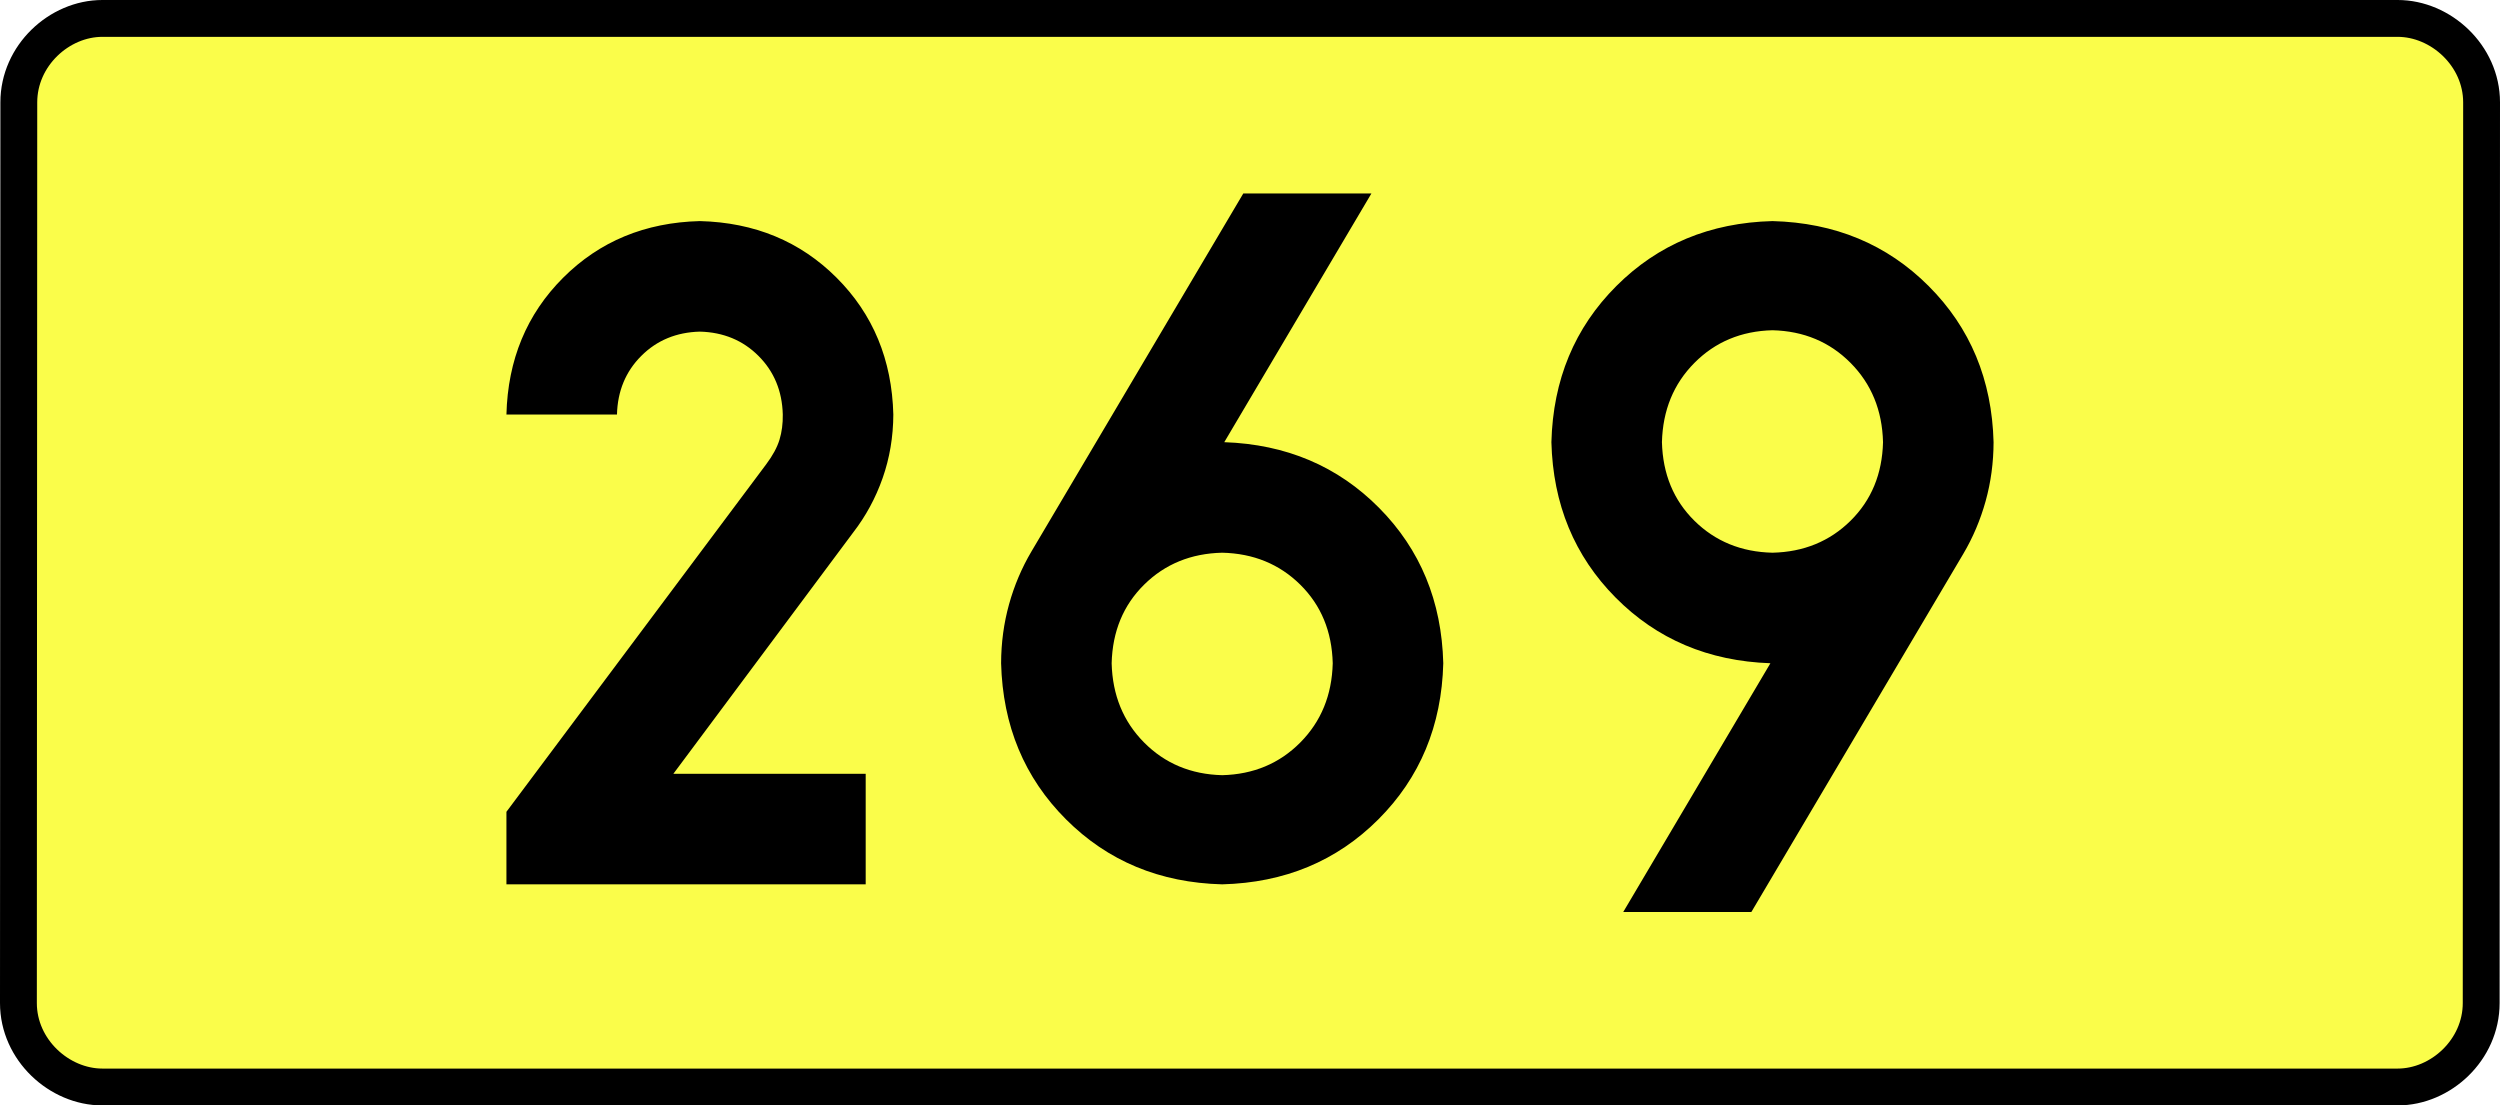 <?xml version="1.0" encoding="UTF-8" standalone="no"?>
<!-- Generator: Adobe Illustrator 15.0.0, SVG Export Plug-In . SVG Version: 6.00 Build 0)  -->
<svg
   xmlns:dc="http://purl.org/dc/elements/1.1/"
   xmlns:cc="http://creativecommons.org/ns#"
   xmlns:rdf="http://www.w3.org/1999/02/22-rdf-syntax-ns#"
   xmlns:svg="http://www.w3.org/2000/svg"
   xmlns="http://www.w3.org/2000/svg"
   xmlns:sodipodi="http://sodipodi.sourceforge.net/DTD/sodipodi-0.dtd"
   xmlns:inkscape="http://www.inkscape.org/namespaces/inkscape"
   version="1.0"
   id="Vrstva_1"
   x="0px"
   y="0px"
   width="610.626"
   height="270"
   viewBox="0 0 609.84 354.33"
   enable-background="new 0 0 756.85 354.33"
   xml:space="preserve"
   sodipodi:version="0.32"
   inkscape:version="0.46"
   sodipodi:docname="DW269-PL.svg"
   inkscape:output_extension="org.inkscape.output.svg.inkscape"><rect x="0" y="0" width="609.84" height="354.33" fill="#808080" stroke="none"/><defs
   id="defs13" /><sodipodi:namedview
   inkscape:window-height="712"
   inkscape:window-width="1280"
   inkscape:pageshadow="2"
   inkscape:pageopacity="0.0"
   guidetolerance="10.0"
   gridtolerance="10.0"
   objecttolerance="10.0"
   borderopacity="1.0"
   bordercolor="#666666"
   pagecolor="#ffffff"
   id="base"
   showgrid="false"
   inkscape:zoom="1.2923685"
   inkscape:cx="206.5778"
   inkscape:cy="132.20484"
   inkscape:window-x="-4"
   inkscape:window-y="-4"
   inkscape:current-layer="Vrstva_1"
   units="px"
   showguides="true" />
<path
   id="rect2780"
   stroke-miterlimit="10"
   d="M -62.944,5.905 L 672.784,5.905 C 686.6,5.905 699.687,17.787 699.687,32.808 L 699.562,321.522 C 699.562,336.541 686.6,348.424 672.784,348.424 L -62.944,348.424 C -76.759,348.424 -89.847,336.541 -89.847,321.522 L -89.722,32.808 C -89.722,17.788 -76.758,5.905 -62.944,5.905 z"
   style="fill:#fafd4a;stroke:#000000;stroke-width:11.811;stroke-miterlimit:10;stroke-dasharray:none"
   sodipodi:nodetypes="ccccccccc" />





<path
   style="font-size:283.463px;font-style:normal;font-variant:normal;font-weight:bold;font-stretch:normal;text-align:center;line-height:125%;writing-mode:lr-tb;text-anchor:middle;fill:#000000;fill-opacity:1;stroke:none;stroke-width:1px;stroke-linecap:butt;stroke-linejoin:miter;stroke-opacity:1;font-family:Drogowskaz;-inkscape-font-specification:Drogowskaz Bold"
   d="M 181.735,248.031 L 120.083,248.031 L 177.662,170.765 C 181.747,165.493 184.916,159.65 187.168,153.239 C 189.419,146.827 190.561,140.039 190.594,132.874 C 190.149,115.315 184.093,100.702 172.425,89.034 C 160.757,77.367 146.144,71.311 128.586,70.866 C 111.027,71.311 96.414,77.367 84.746,89.034 C 73.078,100.702 67.022,115.315 66.578,132.874 L 102.011,132.874 C 102.201,125.349 104.797,119.086 109.797,114.085 C 114.798,109.085 121.06,106.49 128.586,106.299 C 136.111,106.49 142.373,109.085 147.374,114.085 C 152.374,119.086 154.97,125.349 155.16,132.874 C 155.206,135.798 154.854,138.488 154.104,140.946 C 153.354,143.403 151.934,146.028 149.843,148.819 L 66.578,260.212 L 66.578,283.464 L 181.735,283.464 L 181.735,248.031 L 181.735,248.031 z M 296.006,177.165 C 306.008,177.396 314.35,180.81 321.031,187.407 C 327.711,194.005 331.181,202.402 331.439,212.598 C 331.181,222.813 327.711,231.283 321.031,238.01 C 314.35,244.737 306.008,248.225 296.006,248.474 C 286.004,248.225 277.662,244.737 270.981,238.01 C 264.301,231.283 260.831,222.813 260.573,212.598 C 260.831,202.402 264.301,194.005 270.981,187.407 C 277.662,180.81 286.004,177.396 296.006,177.165 L 296.006,177.165 z M 296.006,283.464 C 316.011,282.947 332.694,276.008 346.055,262.647 C 359.416,249.286 366.355,232.603 366.872,212.598 C 366.364,192.713 359.498,176.103 346.274,162.769 C 333.05,149.434 316.516,142.423 296.671,141.735 L 343.841,62.008 L 302.774,62.008 L 234.888,176.728 C 231.76,182.014 229.357,187.678 227.681,193.717 C 226.004,199.757 225.157,206.051 225.14,212.598 C 225.657,232.603 232.596,249.286 245.957,262.647 C 259.318,276.008 276.001,282.947 296.006,283.464 L 296.006,283.464 z M 472.396,177.165 C 462.393,176.934 454.052,173.52 447.371,166.923 C 440.691,160.325 437.221,151.928 436.963,141.732 C 437.221,131.517 440.691,123.047 447.371,116.32 C 454.052,109.593 462.393,106.105 472.396,105.856 C 482.398,106.105 490.74,109.593 497.421,116.32 C 504.101,123.047 507.571,131.517 507.829,141.732 C 507.571,151.928 504.101,160.325 497.421,166.923 C 490.74,173.52 482.398,176.934 472.396,177.165 L 472.396,177.165 z M 472.396,70.866 C 452.391,71.383 435.708,78.322 422.347,91.683 C 408.985,105.044 402.046,121.727 401.53,141.732 C 402.038,161.617 408.904,178.227 422.128,191.561 C 435.352,204.896 451.886,211.907 471.731,212.595 L 424.561,292.322 L 465.628,292.322 L 533.514,177.602 C 536.642,172.316 539.044,166.653 540.721,160.613 C 542.398,154.573 543.245,148.28 543.262,141.732 C 542.745,121.727 535.806,105.044 522.445,91.683 C 509.084,78.322 492.401,71.383 472.396,70.866 L 472.396,70.866 z"
   id="text2381"
   sodipodi:nodetypes="cccscscsccscscscccccccscscscscccscsccccscscccscscscscccscsccccscscc" />


</svg>